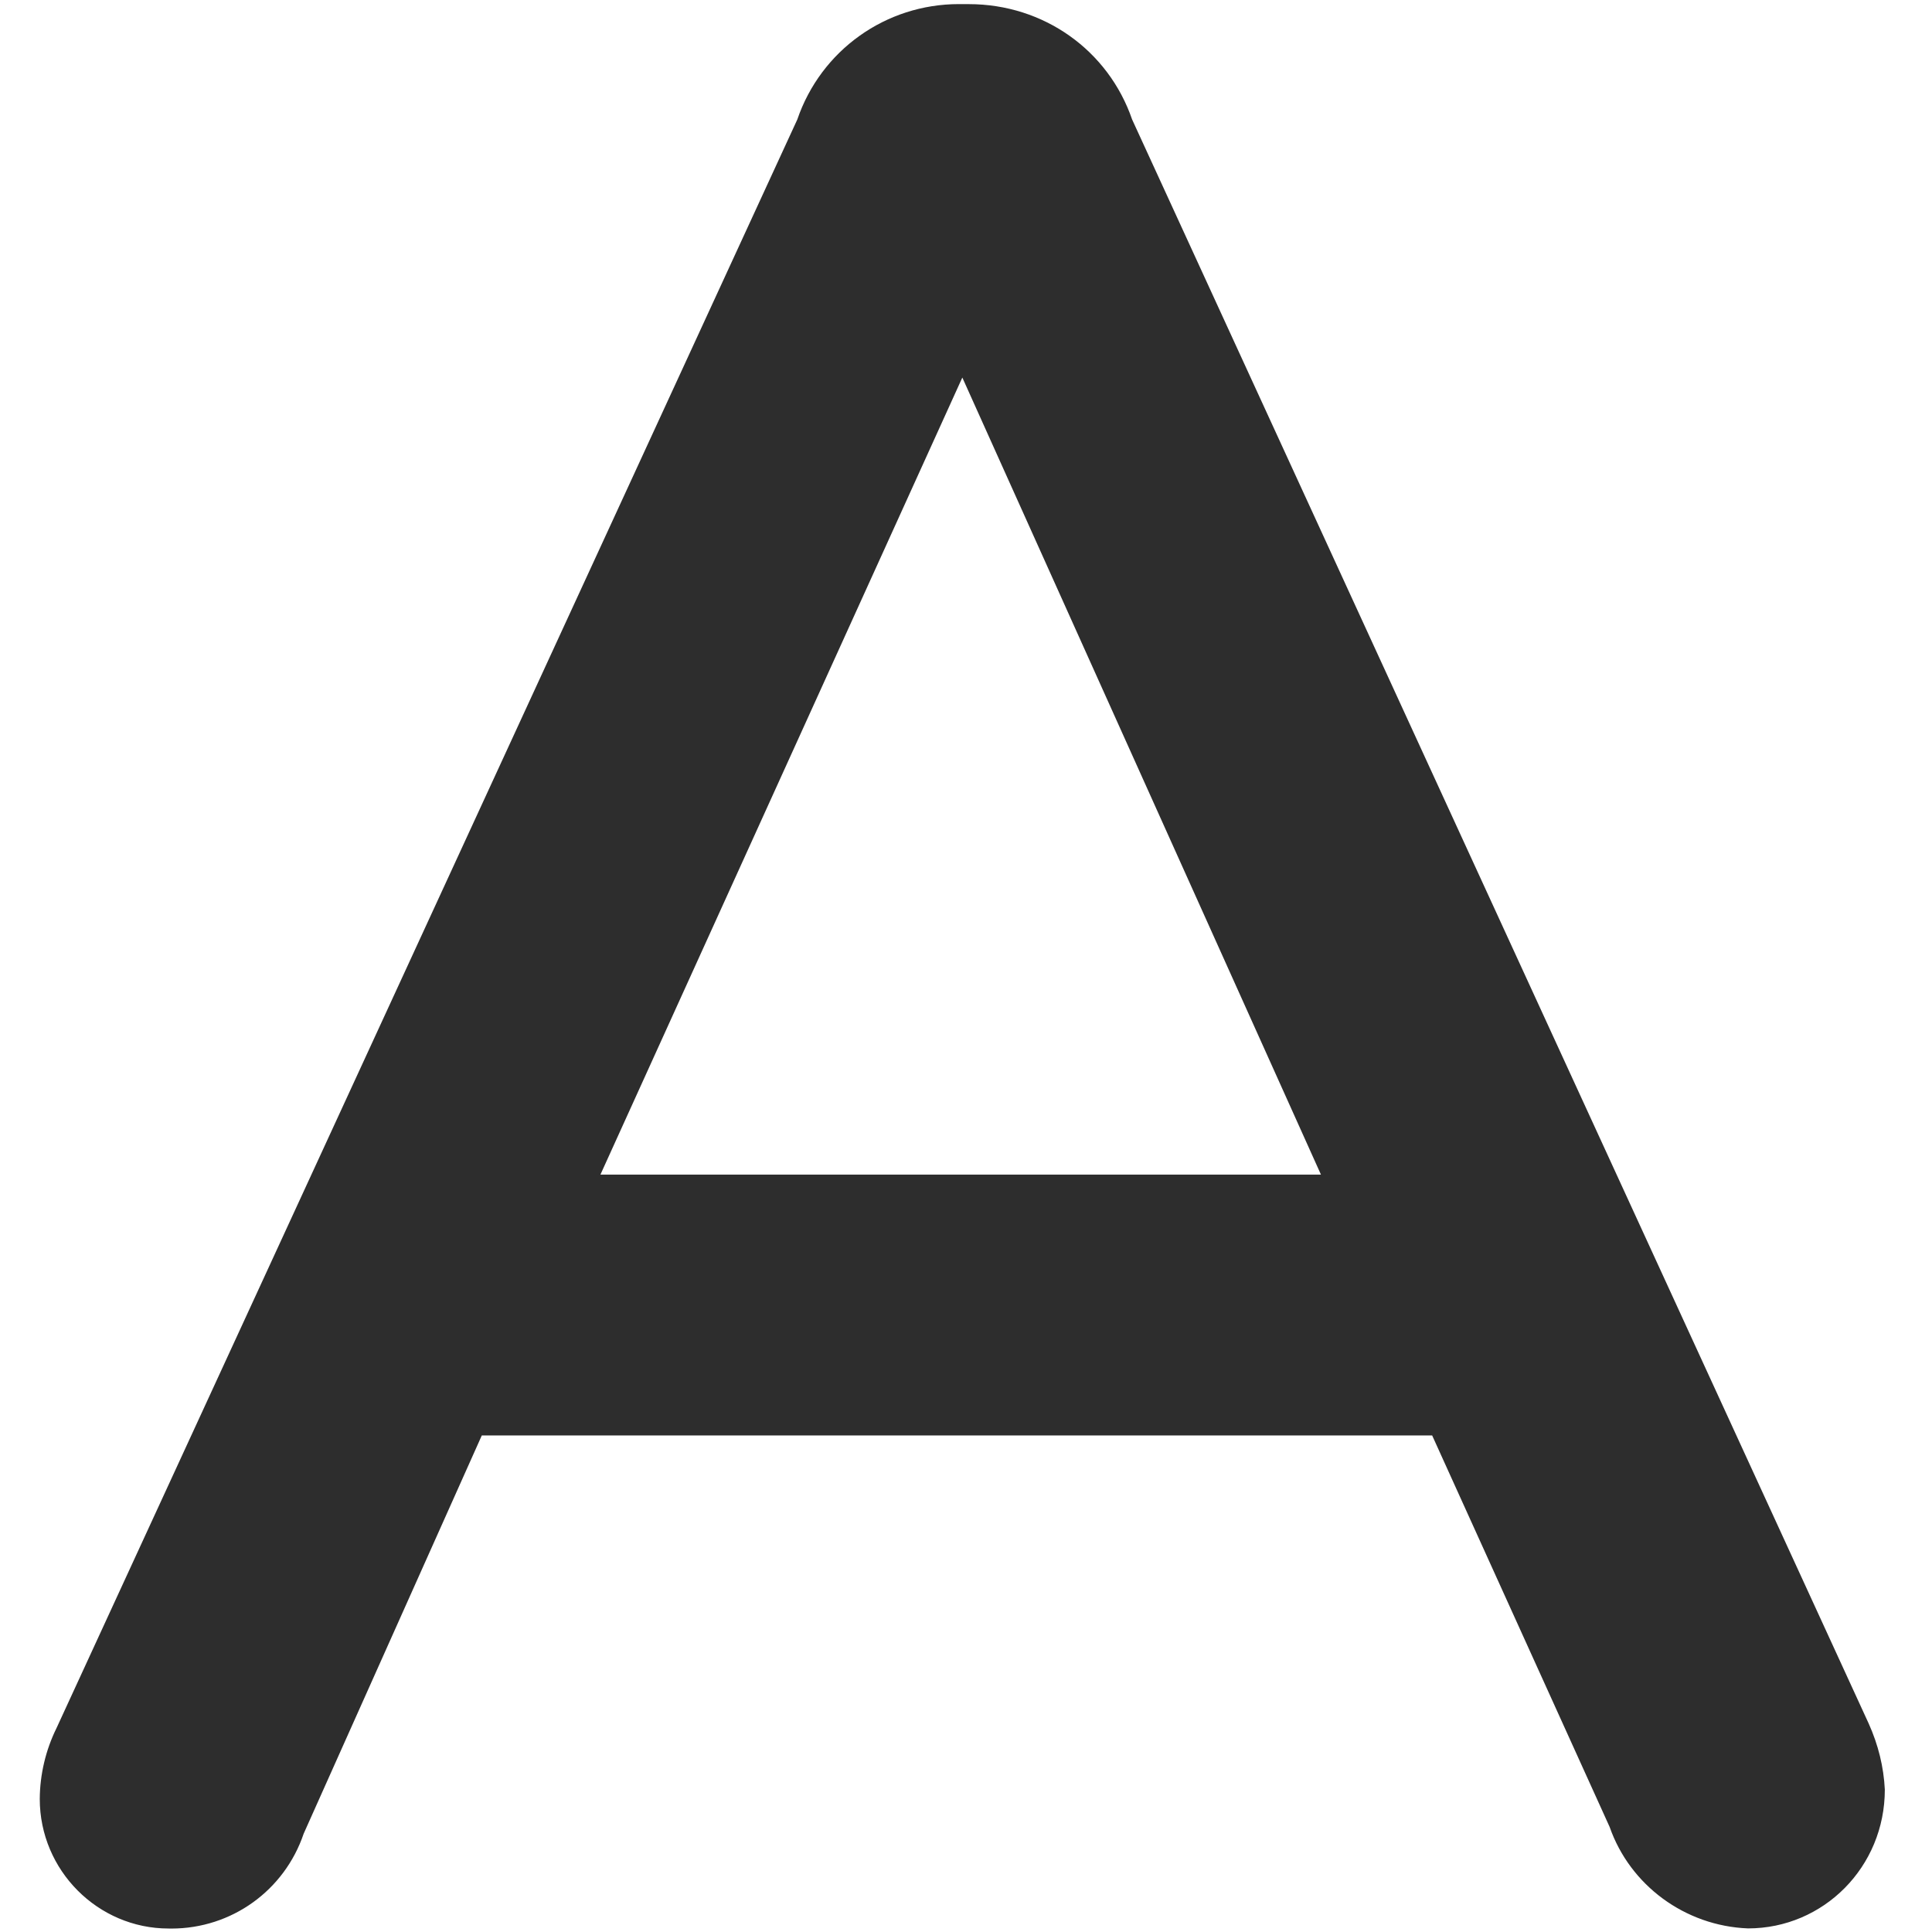 <?xml version="1.0" encoding="utf-8"?>
<!-- Generator: Adobe Illustrator 15.1.0, SVG Export Plug-In . SVG Version: 6.00 Build 0)  -->
<!DOCTYPE svg PUBLIC "-//W3C//DTD SVG 1.1//EN" "http://www.w3.org/Graphics/SVG/1.1/DTD/svg11.dtd">
<svg version="1.1" id="Layer_1" xmlns="http://www.w3.org/2000/svg" xmlns:xlink="http://www.w3.org/1999/xlink" x="0px" y="0px"
	 width="50px" height="50px" viewBox="0 0 50 50" enable-background="new 0 0 50 50" xml:space="preserve">
<title>text-color-line</title>
<path fill="#2D2D2D" d="M48.361,44.604L29.299,3.092c-0.615-1.788-2.285-2.985-4.226-2.985c0,0-0.001,0-0.001,0l-0.255-0.001
	c-1.898,0-3.571,1.197-4.183,2.987L1.462,44.724c-0.279,0.566-0.429,1.198-0.433,1.832c0,1.85,1.505,3.354,3.335,3.354l0.071,0.001
	c1.558,0,2.926-0.984,3.424-2.456l4.61-10.306h24.595l4.594,10.134c0.526,1.506,1.949,2.561,3.581,2.624
	c1.952,0,3.541-1.59,3.54-3.593C48.75,45.729,48.61,45.157,48.361,44.604z M34.186,30.399H15.539l9.366-20.628L34.186,30.399z"/>
</svg>
